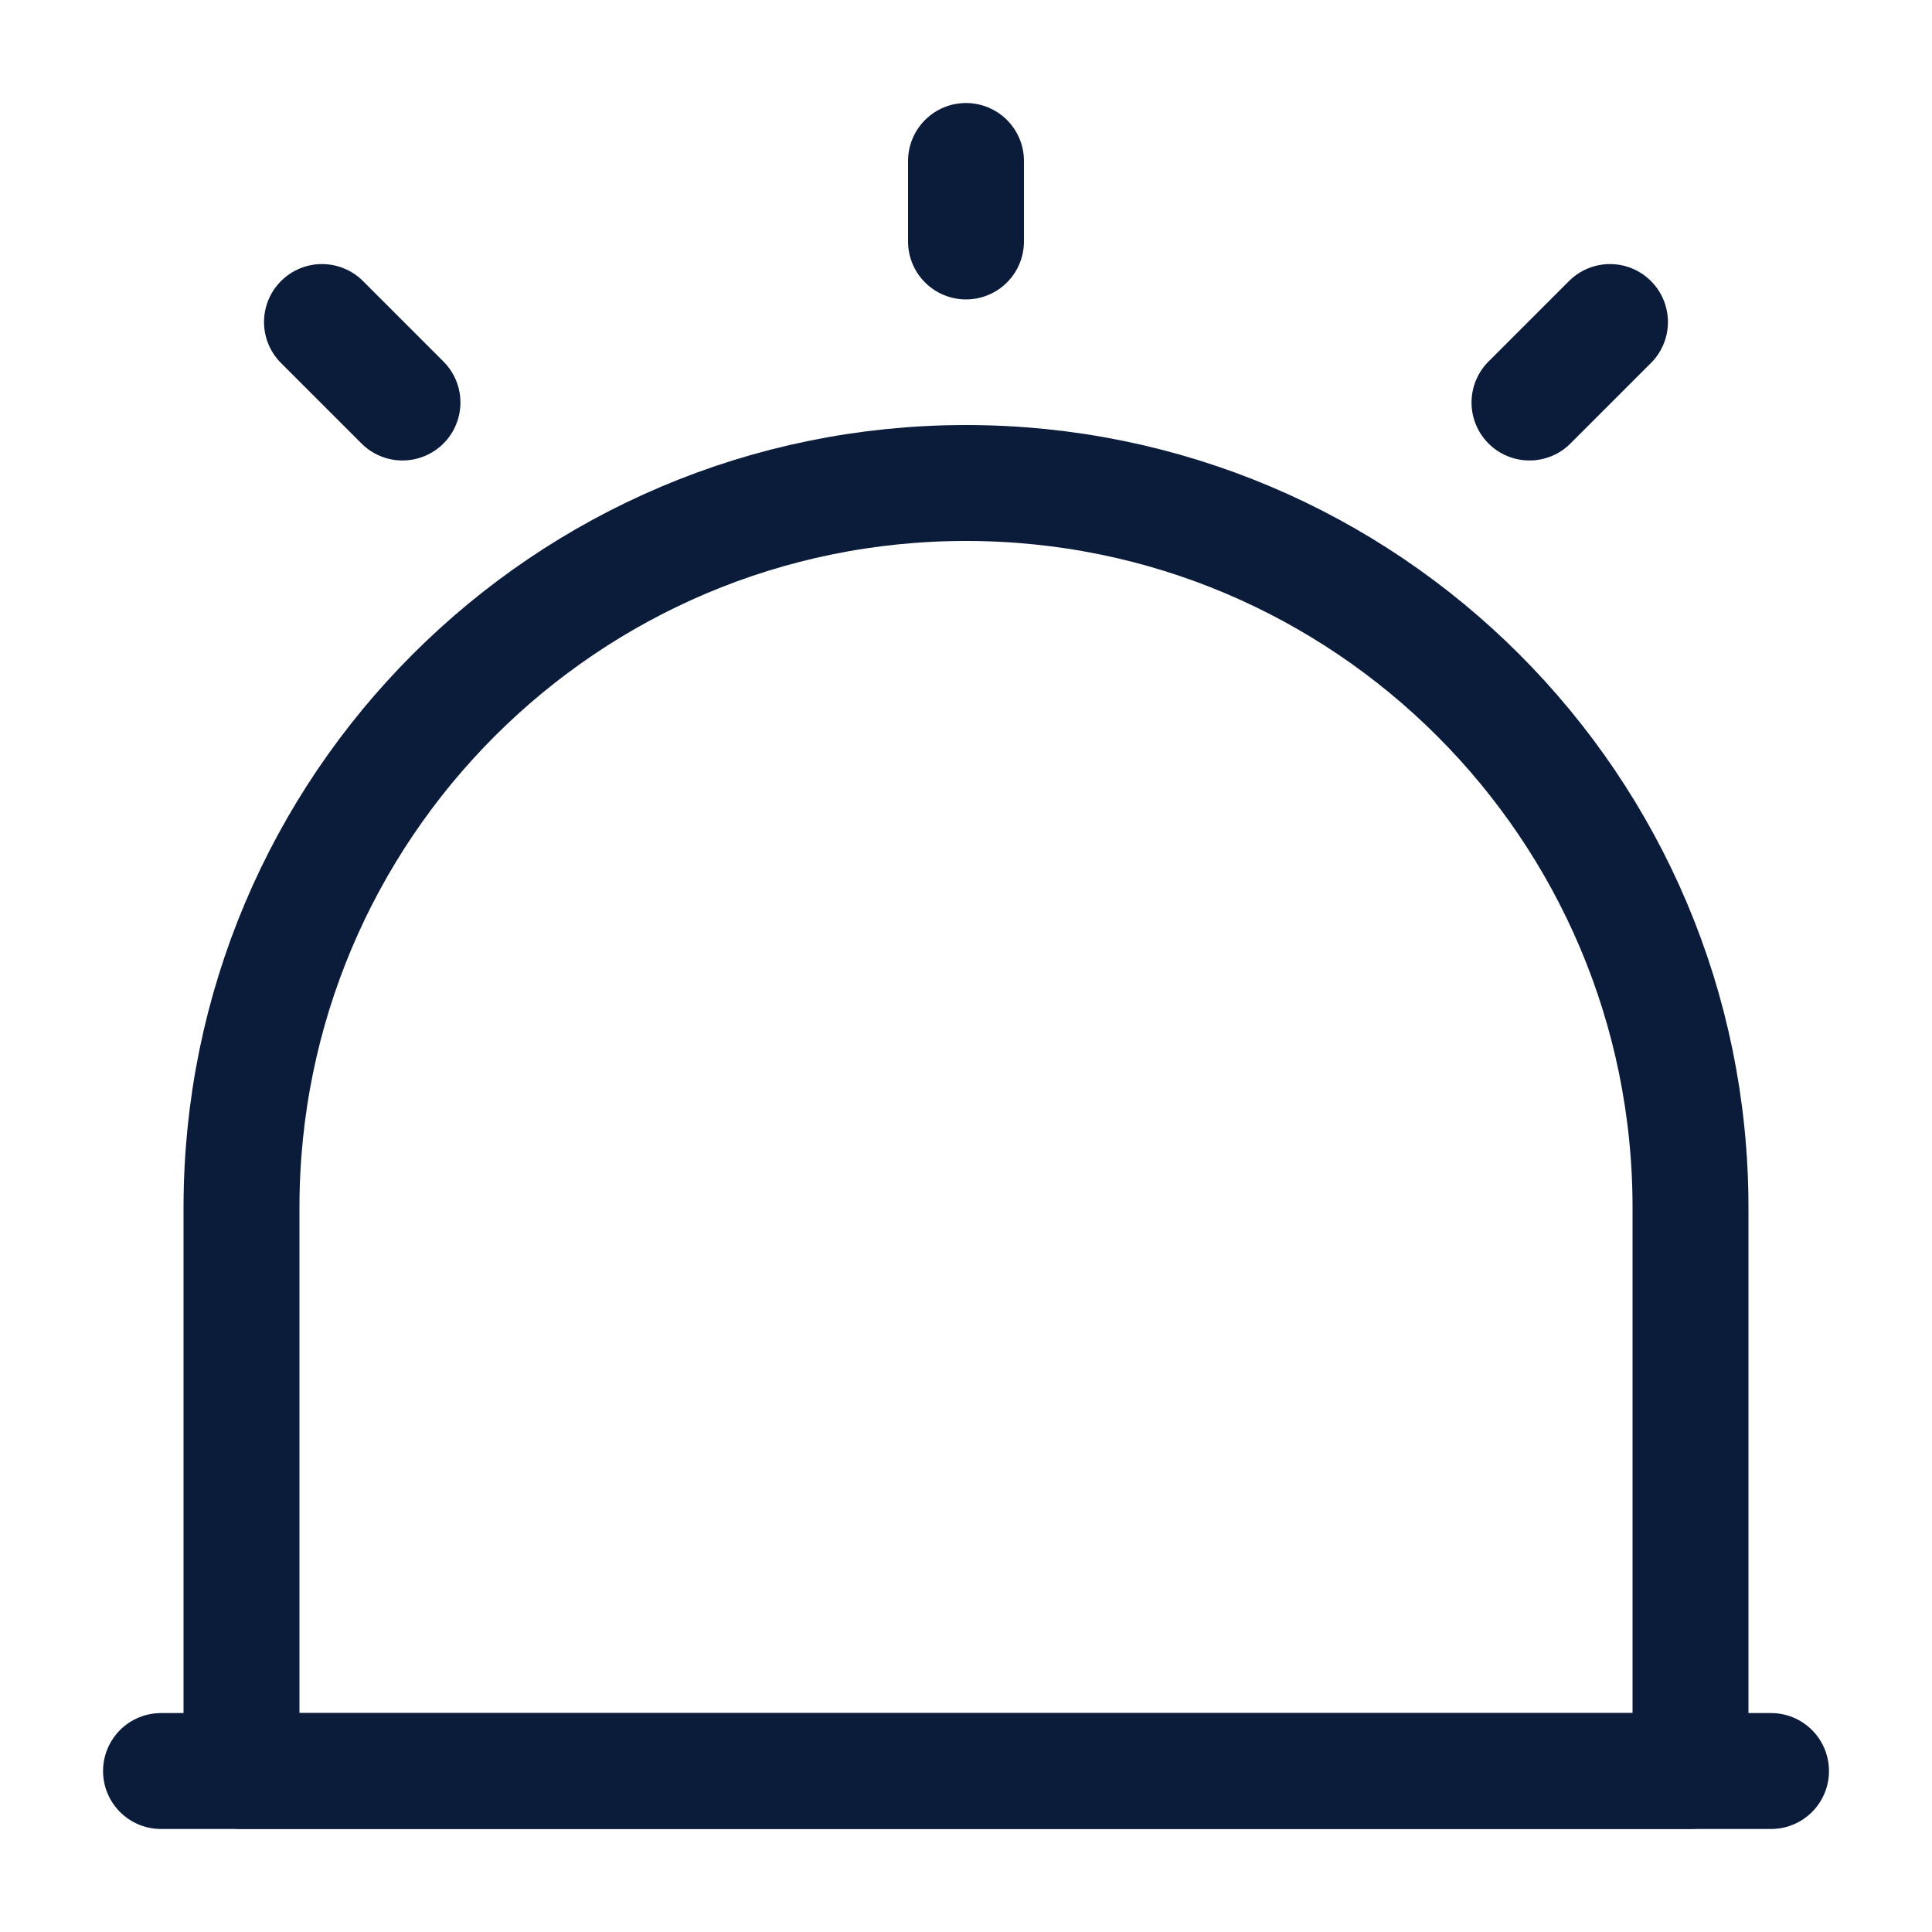 <svg width="50" height="50" viewBox="0 0 50 50" fill="none" xmlns="http://www.w3.org/2000/svg">
<path d="M4.167 45.834H45.834" stroke="#0B1C3B" stroke-width="3" stroke-linecap="round" stroke-linejoin="round"/>
<path d="M25 12.5C14.646 12.5 6.25 20.896 6.25 31.25V45.833H43.75V31.25C43.75 20.896 35.354 12.5 25 12.5Z" stroke="#0B1C3B" stroke-width="3" stroke-linecap="round" stroke-linejoin="round"/>
<path d="M25 4.166V6.249" stroke="#0B1C3B" stroke-width="3" stroke-linecap="round" stroke-linejoin="round"/>
<path d="M8.333 8.334L10.416 10.417" stroke="#0B1C3B" stroke-width="3" stroke-linecap="round" stroke-linejoin="round"/>
<path d="M41.666 8.334L39.583 10.417" stroke="#0B1C3B" stroke-width="3" stroke-linecap="round" stroke-linejoin="round"/>
</svg>
